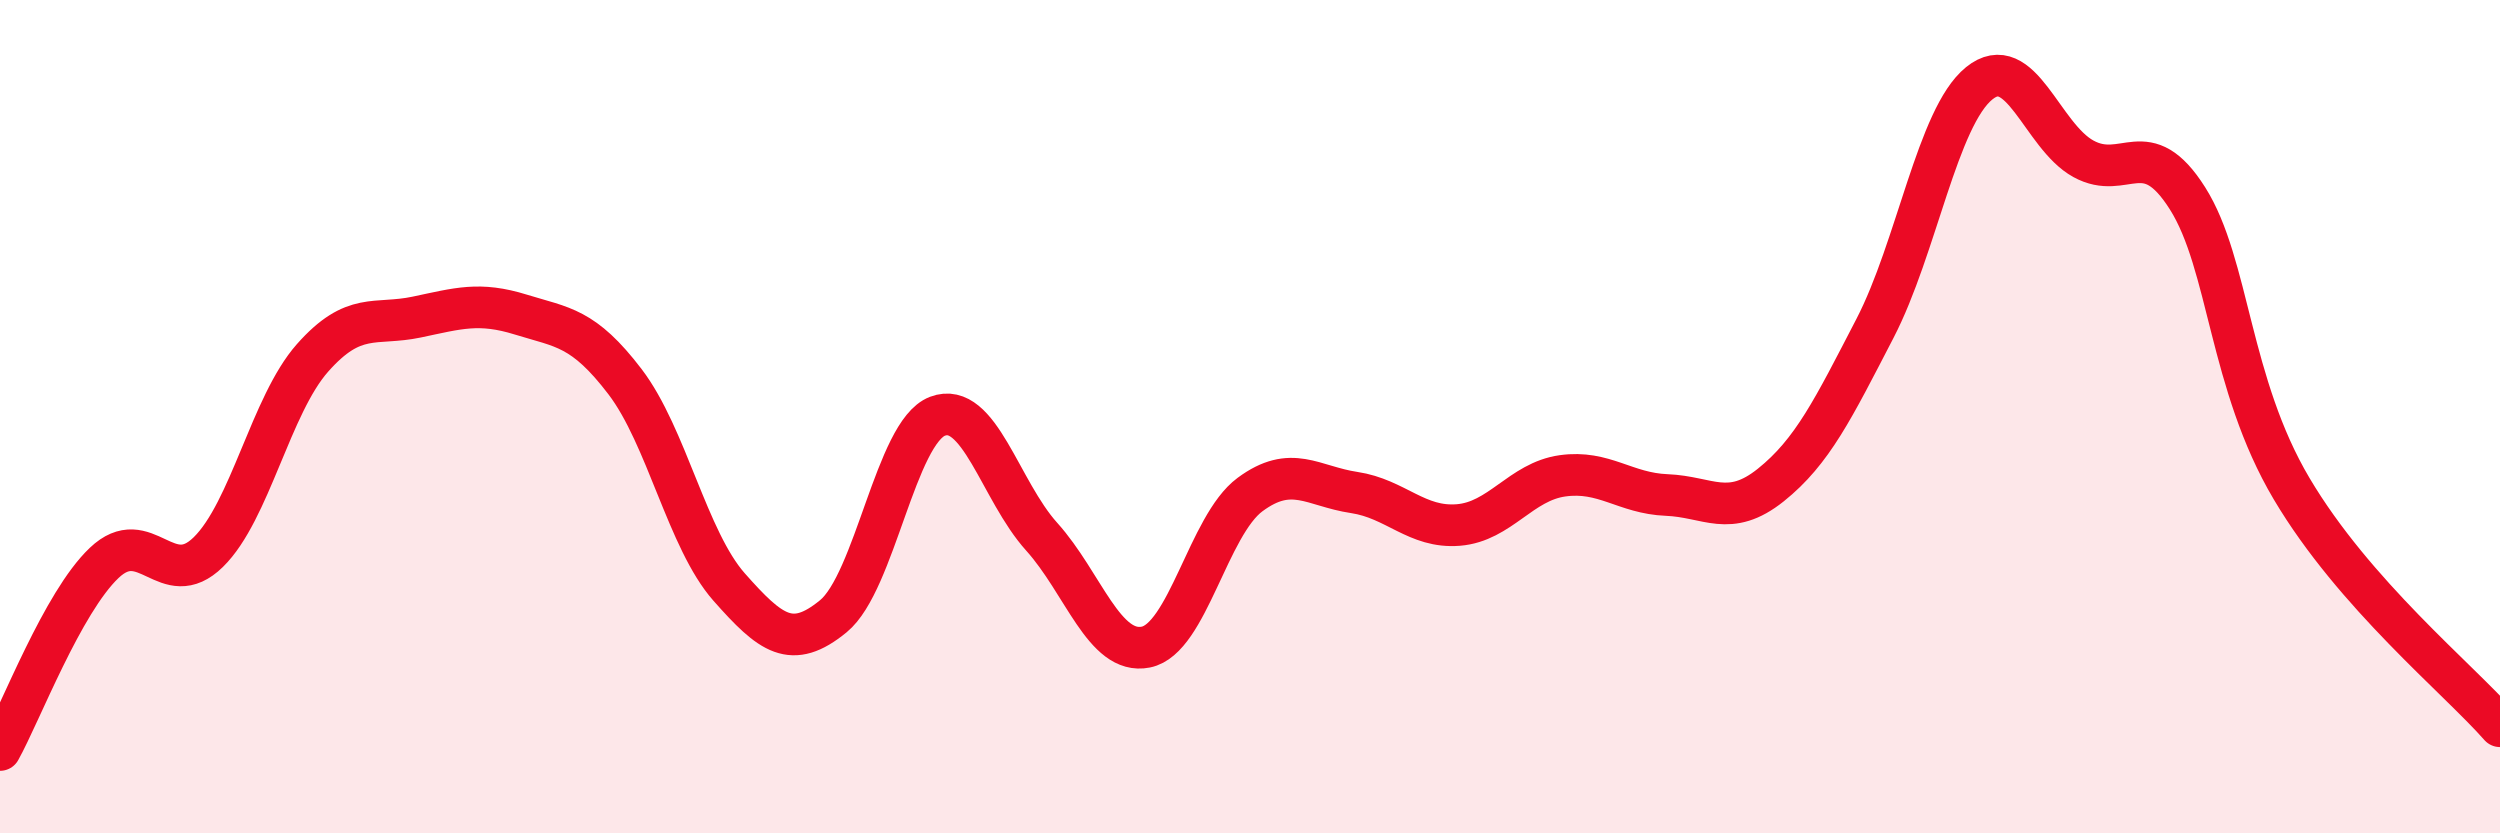 
    <svg width="60" height="20" viewBox="0 0 60 20" xmlns="http://www.w3.org/2000/svg">
      <path
        d="M 0,18 C 0.5,17.1 1.5,14.46 2.5,13.51 C 3.5,12.56 4,14.23 5,13.25 C 6,12.27 6.5,9.72 7.5,8.59 C 8.5,7.46 9,7.82 10,7.61 C 11,7.4 11.5,7.24 12.5,7.55 C 13.5,7.86 14,7.85 15,9.16 C 16,10.47 16.5,12.96 17.5,14.09 C 18.5,15.22 19,15.61 20,14.79 C 21,13.97 21.5,10.37 22.5,9.99 C 23.5,9.61 24,11.77 25,12.88 C 26,13.99 26.5,15.73 27.5,15.53 C 28.5,15.33 29,12.61 30,11.87 C 31,11.13 31.5,11.67 32.5,11.82 C 33.5,11.97 34,12.68 35,12.6 C 36,12.52 36.5,11.56 37.5,11.42 C 38.5,11.28 39,11.84 40,11.88 C 41,11.92 41.5,12.44 42.5,11.64 C 43.5,10.84 44,9.81 45,7.88 C 46,5.95 46.5,2.81 47.5,2 C 48.5,1.19 49,3.26 50,3.81 C 51,4.36 51.5,3.18 52.5,4.76 C 53.5,6.34 53.5,9.2 55,11.73 C 56.5,14.26 59,16.29 60,17.43L60 20L0 20Z"
        fill="#EB0A25"
        opacity="0.1"
        stroke-linecap="round"
        stroke-linejoin="round"
      />
      <path
        d="M 0,18 C 0.5,17.1 1.5,14.46 2.5,13.51 C 3.5,12.56 4,14.23 5,13.25 C 6,12.27 6.5,9.72 7.5,8.59 C 8.5,7.46 9,7.82 10,7.61 C 11,7.4 11.5,7.24 12.5,7.55 C 13.5,7.86 14,7.85 15,9.16 C 16,10.47 16.5,12.96 17.5,14.09 C 18.5,15.22 19,15.61 20,14.79 C 21,13.97 21.5,10.37 22.5,9.99 C 23.5,9.61 24,11.77 25,12.88 C 26,13.99 26.5,15.73 27.5,15.53 C 28.5,15.33 29,12.61 30,11.87 C 31,11.13 31.5,11.67 32.5,11.82 C 33.5,11.97 34,12.68 35,12.6 C 36,12.52 36.5,11.56 37.5,11.42 C 38.5,11.28 39,11.84 40,11.88 C 41,11.92 41.5,12.44 42.5,11.64 C 43.5,10.84 44,9.81 45,7.88 C 46,5.95 46.5,2.81 47.5,2 C 48.5,1.19 49,3.26 50,3.81 C 51,4.36 51.5,3.18 52.5,4.76 C 53.5,6.34 53.5,9.2 55,11.73 C 56.5,14.26 59,16.29 60,17.43"
        stroke="#EB0A25"
        stroke-width="1"
        fill="none"
        stroke-linecap="round"
        stroke-linejoin="round"
      />
    </svg>
  
